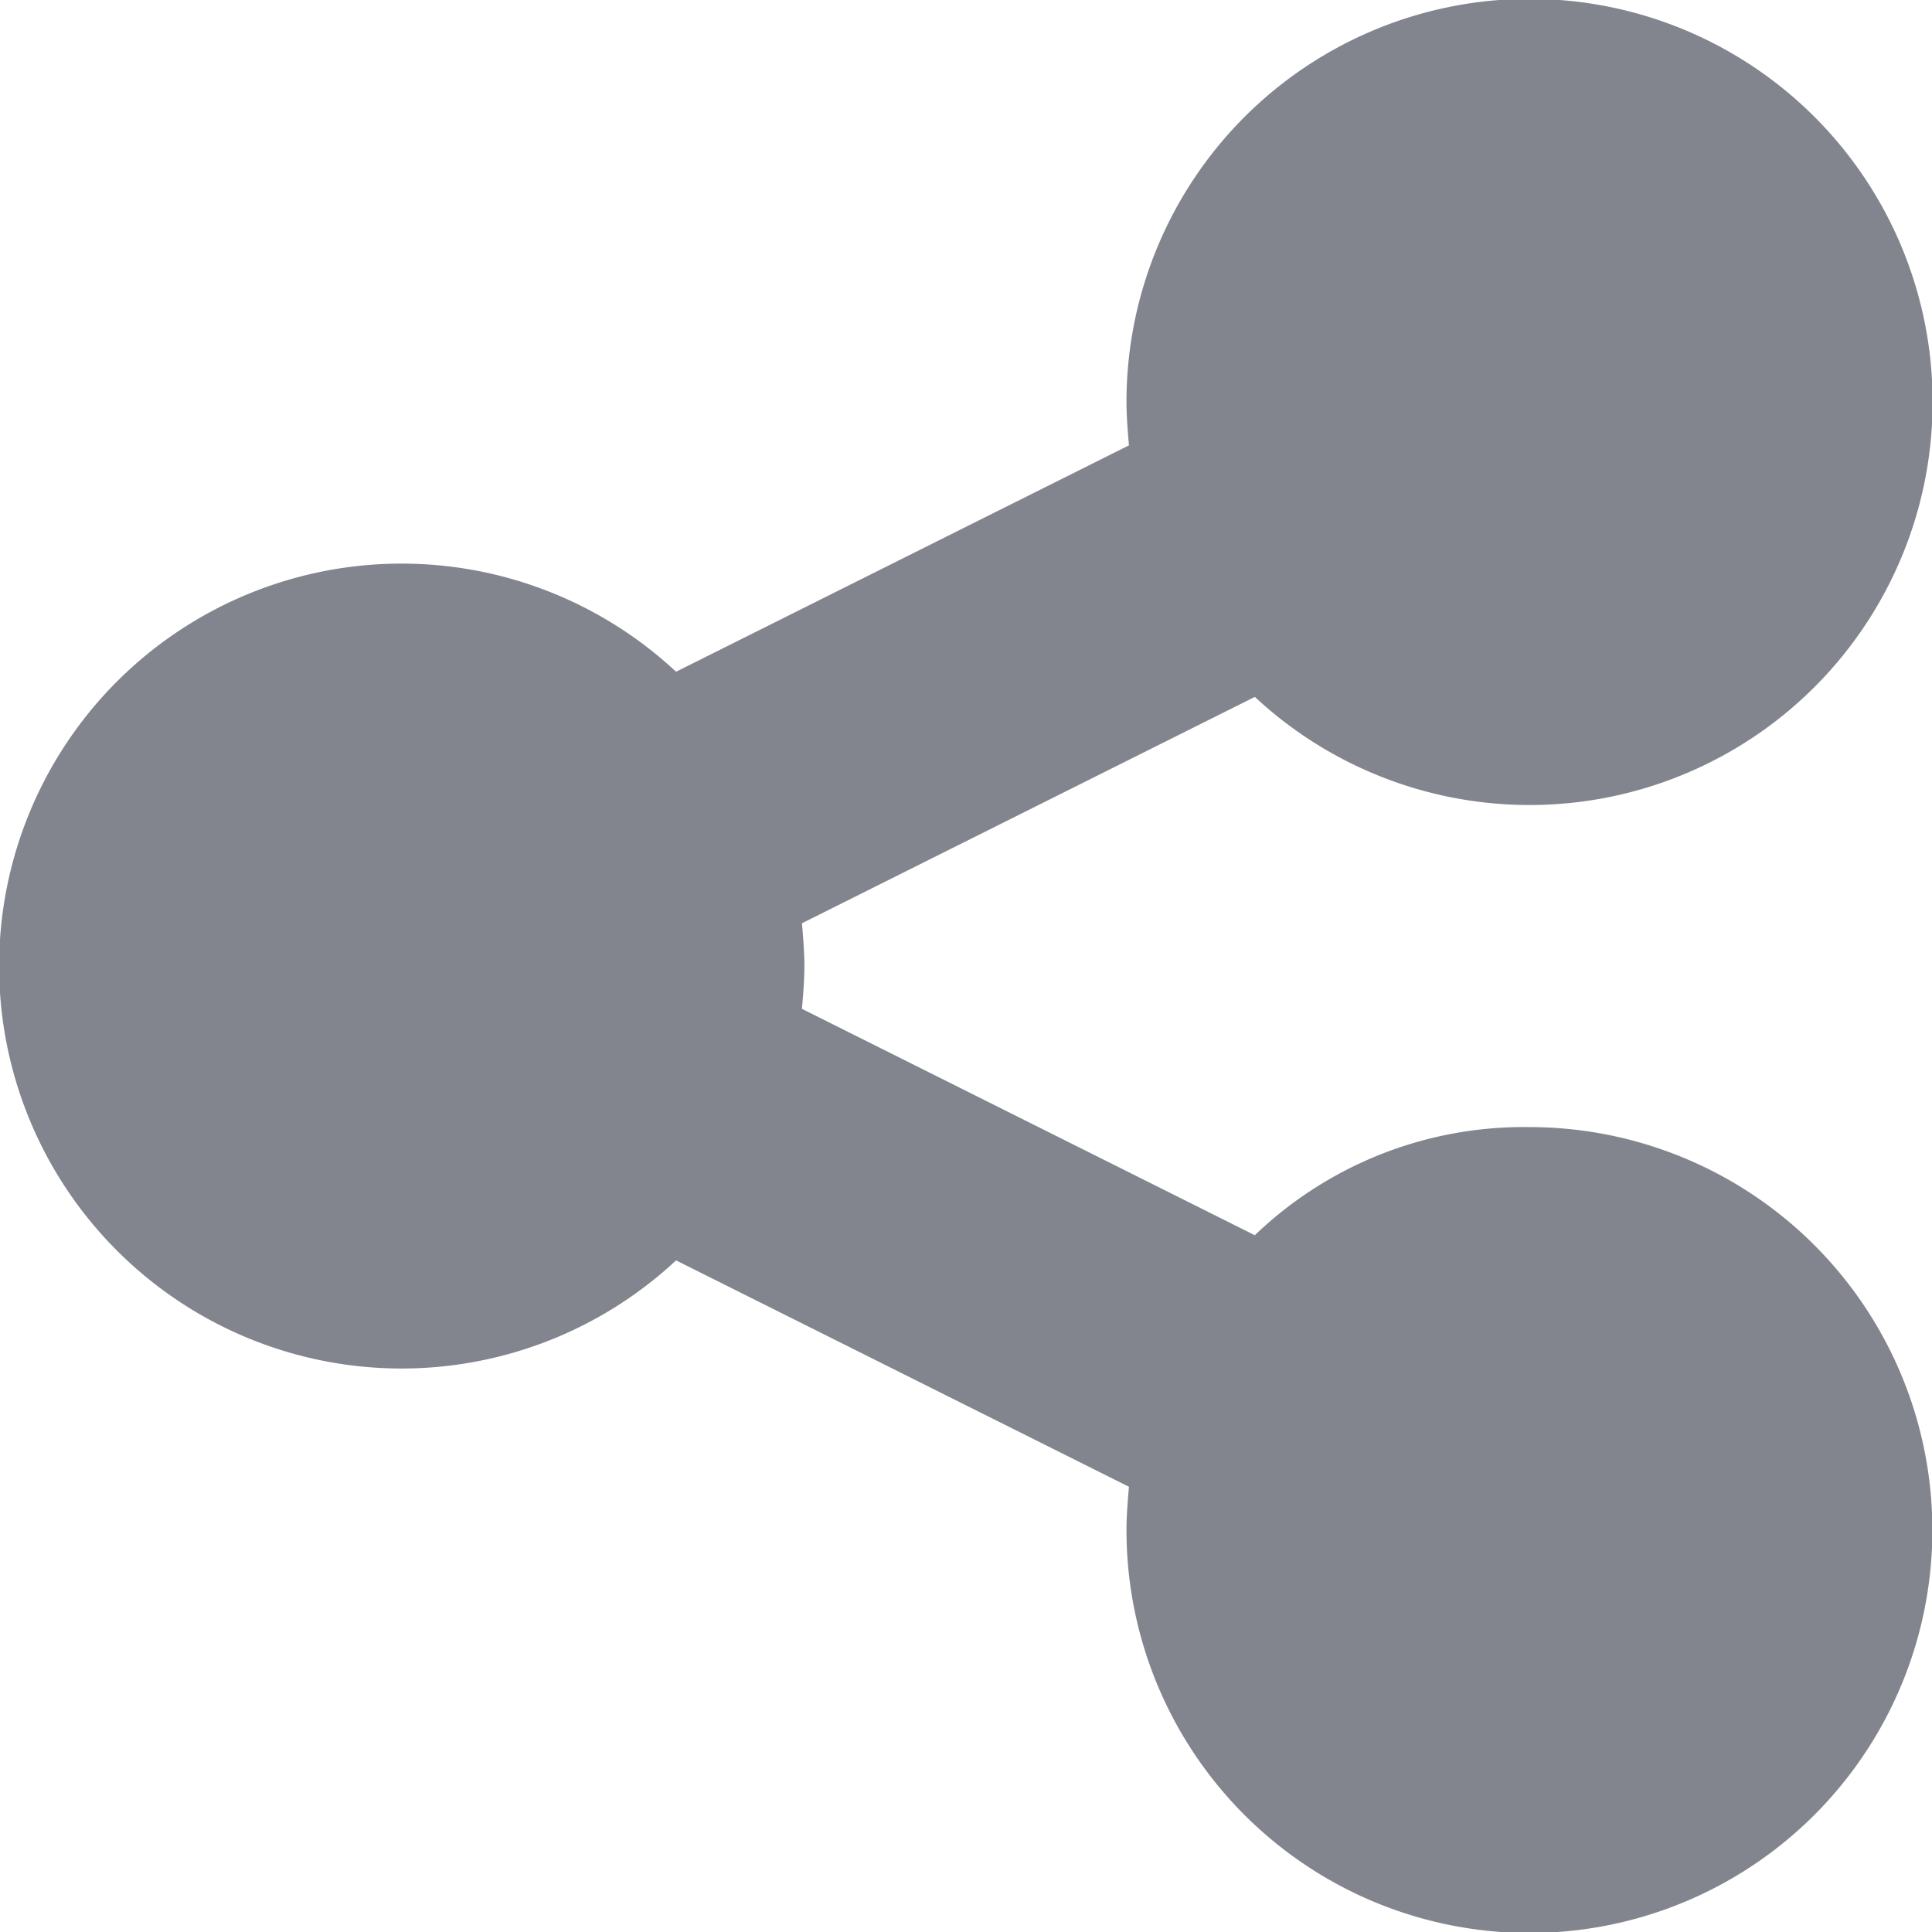 <svg id="social" xmlns="http://www.w3.org/2000/svg" width="15.669" height="15.669" viewBox="0 0 15.669 15.669">
  <path id="iconfinder_share-alt_1608416" d="M140.4,137.141a3.268,3.268,0,1,1-3.264,3.264q0-.122.02-.347l-3.673-1.836a3.264,3.264,0,1,1,0-4.774l3.673-1.836q-.02-.224-.02-.347a3.269,3.269,0,1,1,1.041,2.387l-3.673,1.836q.02.224.02.347t-.02.347l3.673,1.836A3.147,3.147,0,0,1,140.4,137.141Z" transform="translate(-128 -128)" fill="#82858e"/>
</svg>
